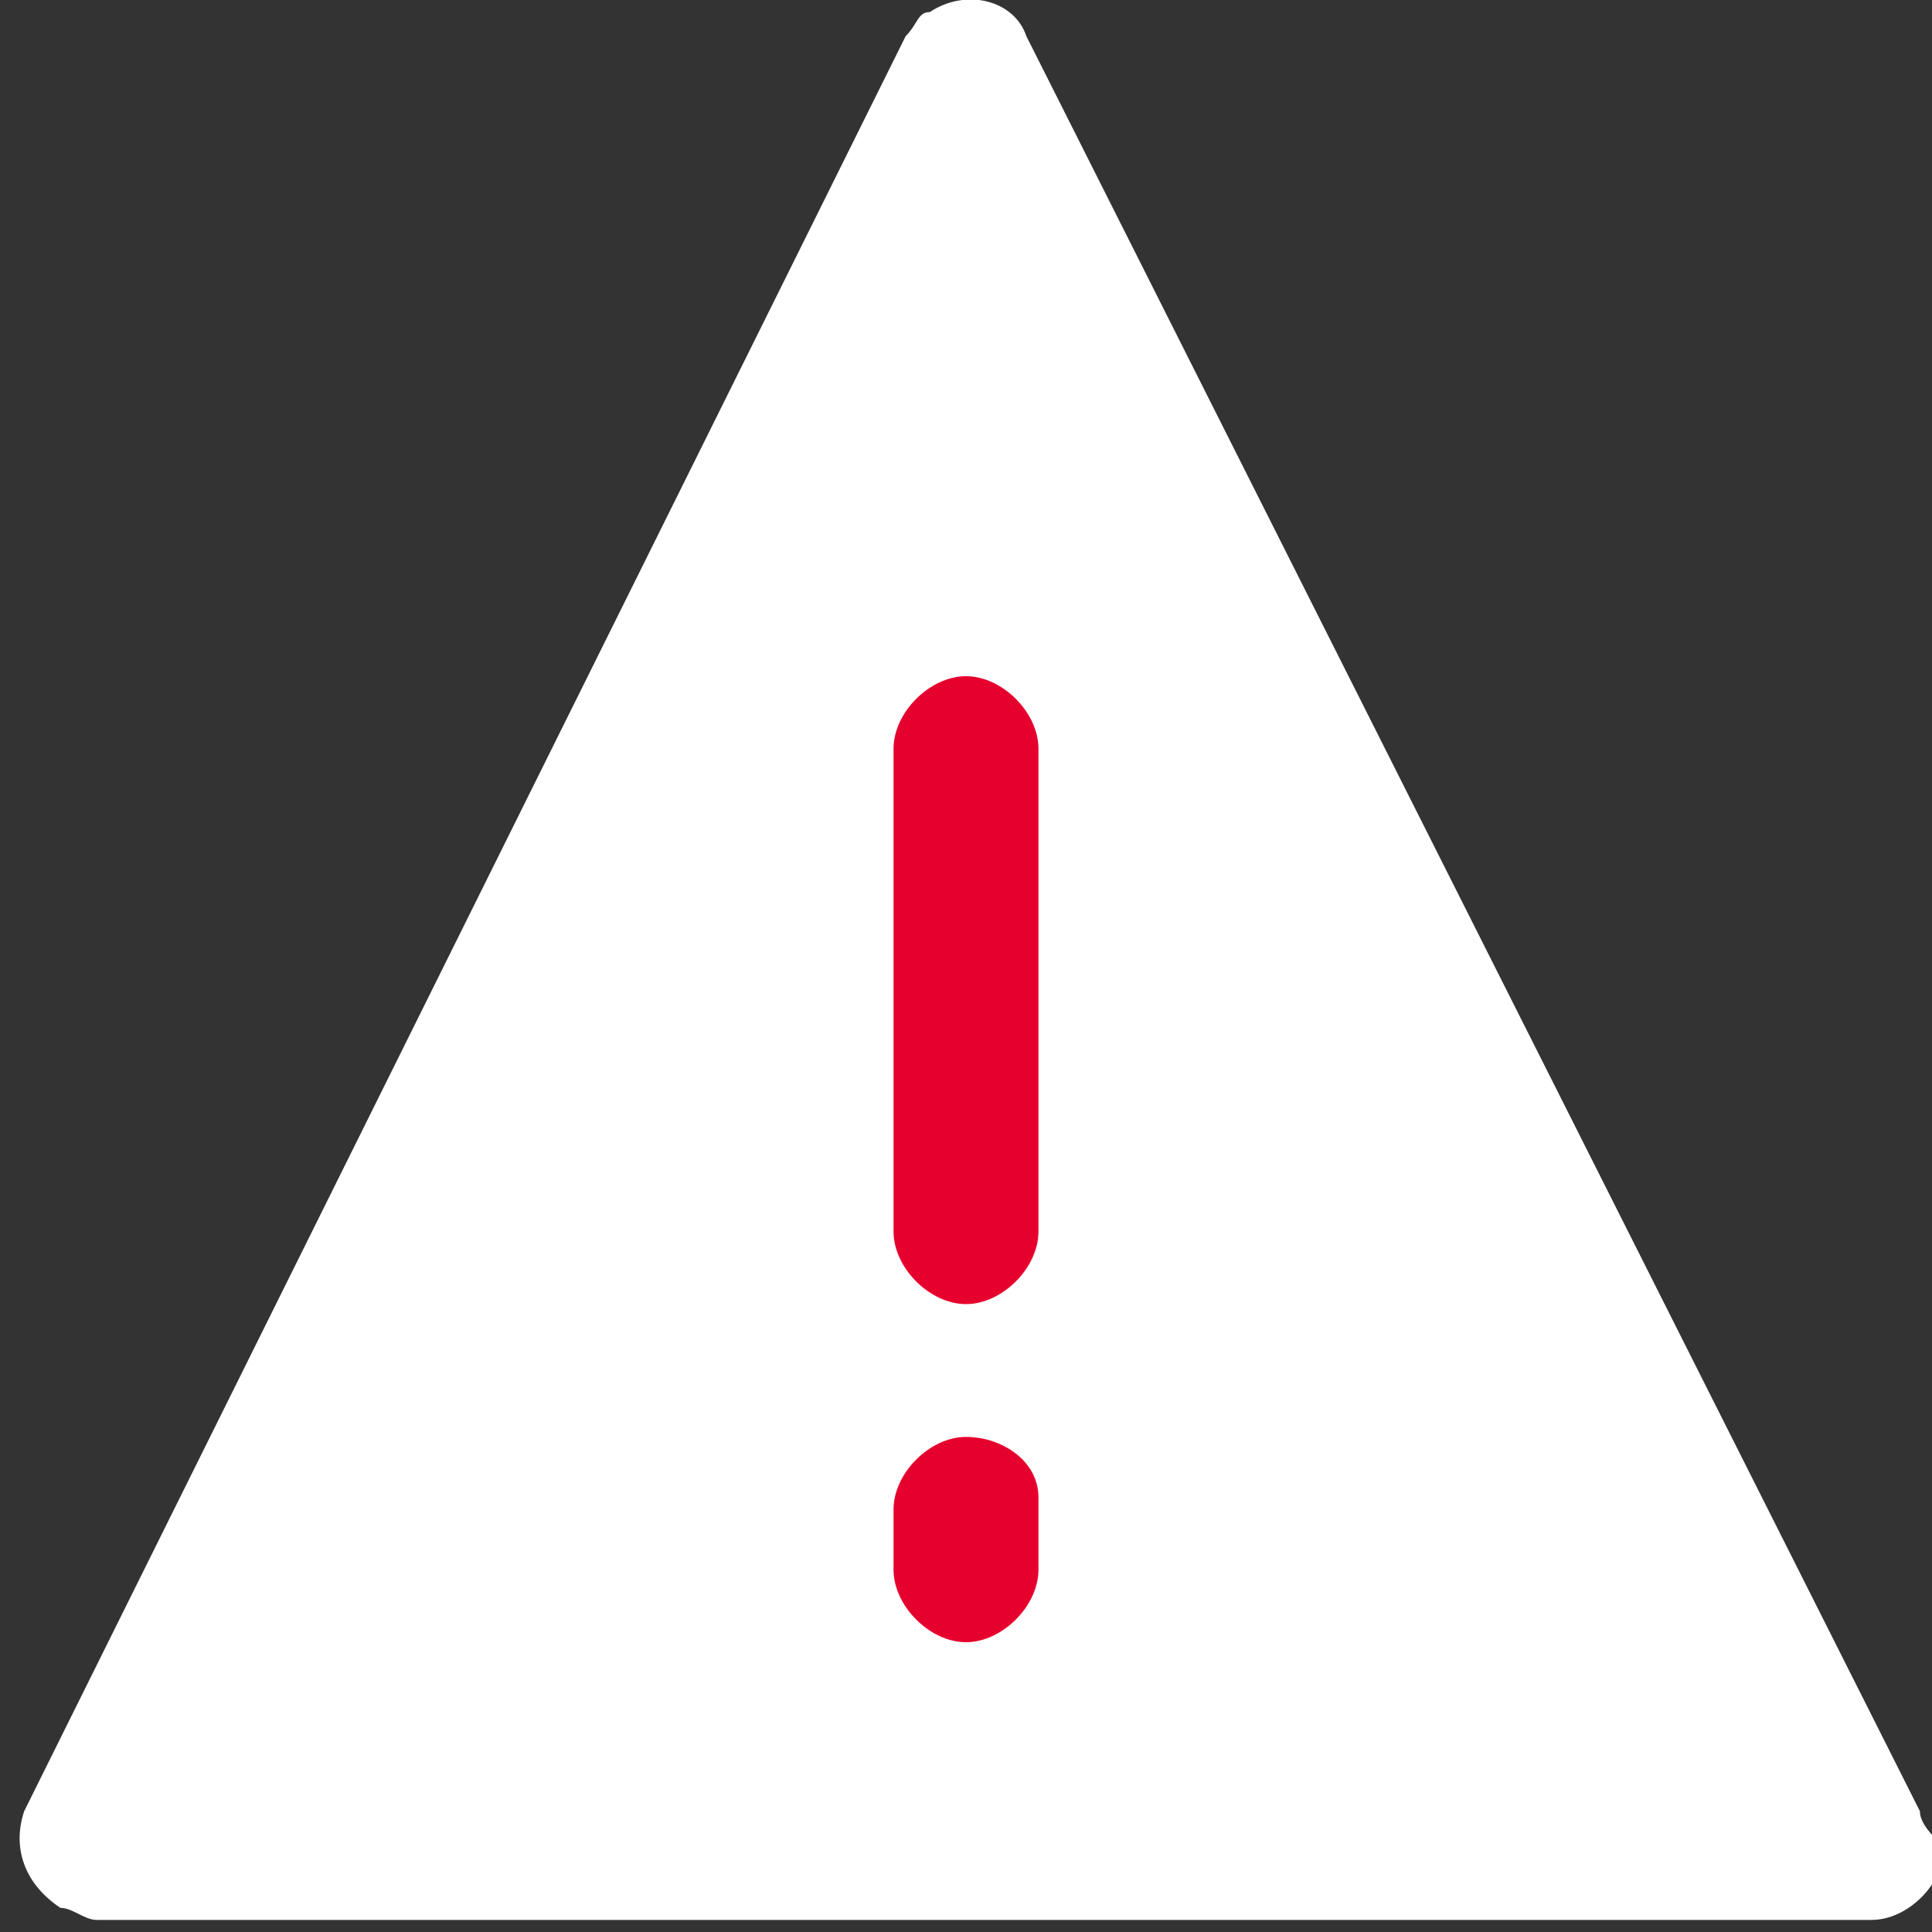<svg version="1.1" id="レイヤー_1" xmlns="http://www.w3.org/2000/svg" x="0" y="0" xml:space="preserve" width="16" height="16"><rect width="100%" height="100%" fill="#333333" stroke="none"/><style>.st1{fill:#E6002D}</style><g id="グループ_1486_3_"><path d="M15.9 15L8.5.3C8.4 0 8-.1 7.7.1c-.1 0-.1.1-.2.2L.2 15c-.1.3 0 .6.3.8.1 0 .2.1.3.1h14.7c.3 0 .6-.3.6-.6-.1-.1-.2-.2-.2-.3z" fill="#fff" id="パス_781_5_"/></g><g id="グループ_1488_3_"><path class="st1" d="M8 5.6c-.3 0-.6.3-.6.6v4c0 .3.3.6.6.6s.6-.3.6-.6v-4c0-.3-.3-.6-.6-.6z" id="パス_782_5_"/></g><g id="グループ_1490_3_"><path class="st1" d="M8 11.9c-.3 0-.6.3-.6.6v.5c0 .3.3.6.6.6s.6-.3.6-.6v-.6c0-.3-.3-.5-.6-.5z" id="パス_783_5_"/></g></svg>